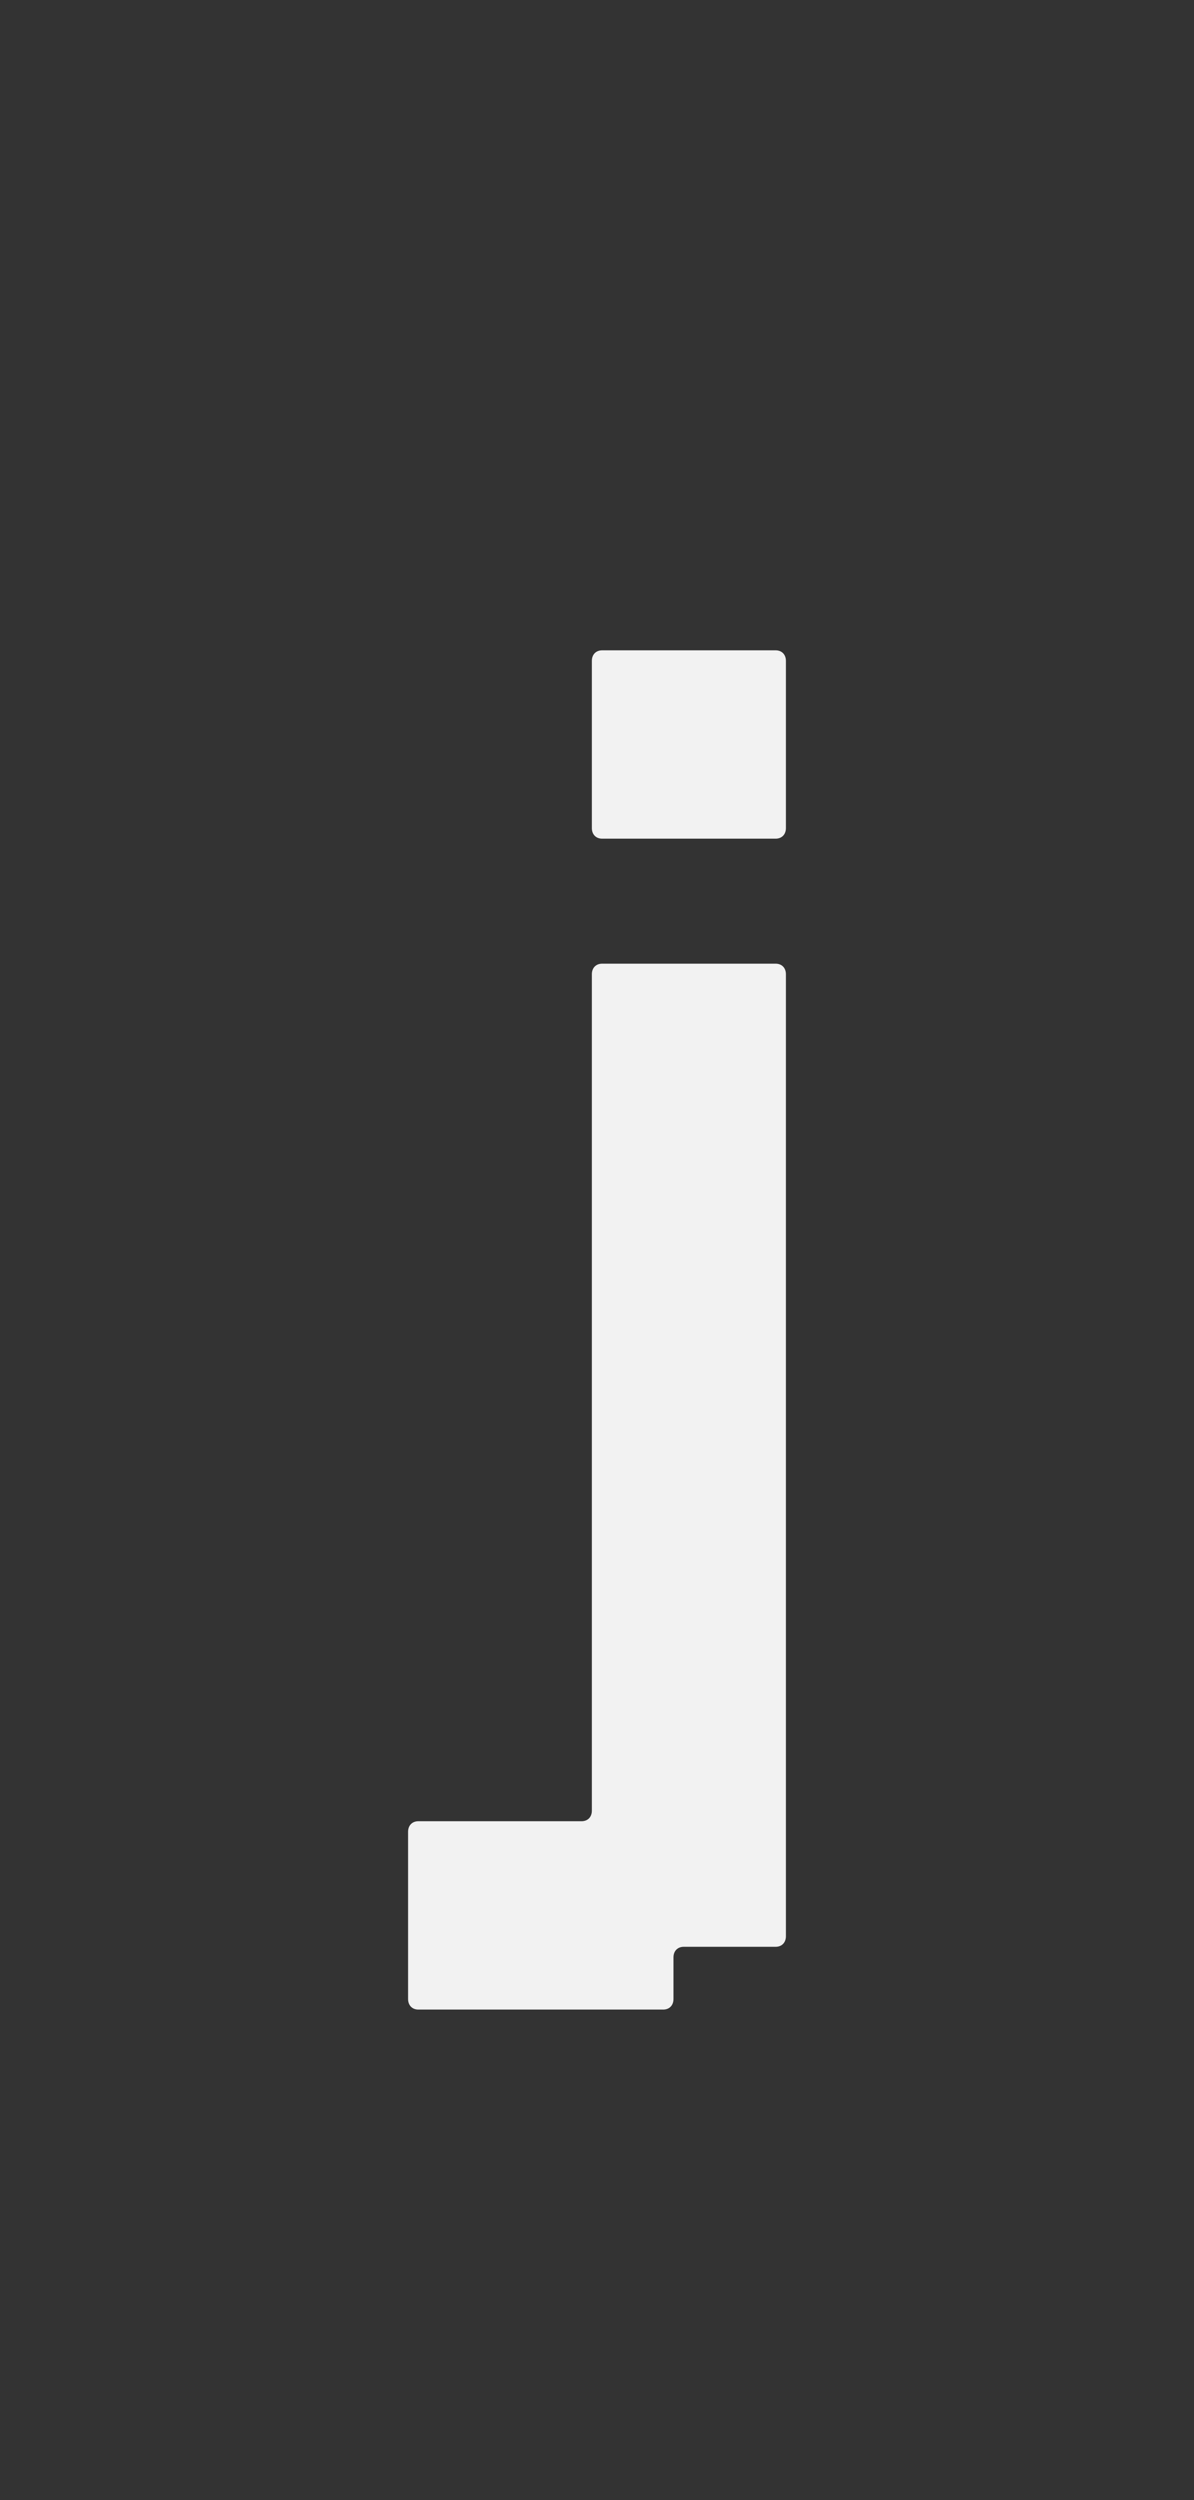 <?xml version="1.0" encoding="UTF-8"?>
<svg id="Layer_1" xmlns="http://www.w3.org/2000/svg" version="1.1" viewBox="0 0 43.01 90">
  <rect x="0" y="0" width="43.01" height="90" fill="#333333" stroke="none"/>
  <!-- Generator: Adobe Illustrator 29.7.0, SVG Export Plug-In . SVG Version: 2.1.1 Build 138)  -->
  <defs>
    <style>
      .st0 {
        fill: none;
      }

      .st1 {
        fill: #f2f2f2;
      }
    </style>
  </defs>
  <path class="st0" d="M42.05,0H.96C.43,0,0,.44,0,.98v88.04c0,.54.43.98.96.98h41.09c.53,0,.96-.44.96-.98V.98c0-.54-.43-.98-.96-.98h0Z"/>
  <path class="st1" d="M28.31,69.7c0,.23-.15.38-.37.38h-3.31c-.22,0-.37.15-.37.38v1.5c0,.23-.15.38-.37.38h-8.82c-.22,0-.37-.15-.37-.38v-6.02c0-.23.15-.38.37-.38h5.88c.22,0,.37-.15.37-.38v-30.11c0-.23.15-.38.37-.38h6.25c.22,0,.37.15.37.38v34.62h0Z"/>
  <path class="st1" d="M28.31,29.81c0,.23-.15.38-.37.38h-6.25c-.22,0-.37-.15-.37-.38v-6.02c0-.23.15-.38.37-.38h6.25c.22,0,.37.15.37.38v6.02Z"/>
</svg>